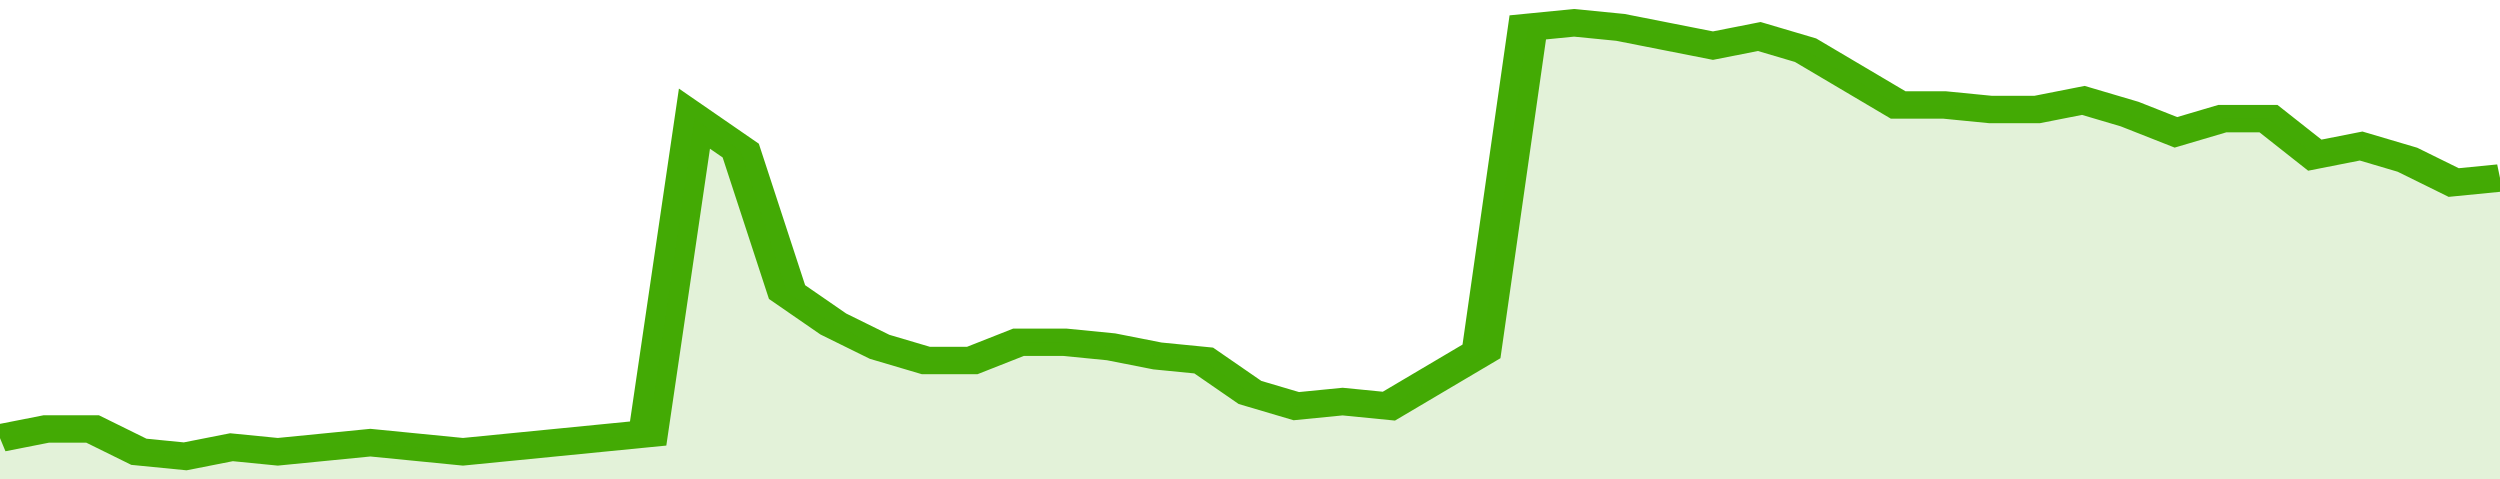 <svg xmlns="http://www.w3.org/2000/svg" viewBox="0 0 378 105" width="120" height="23" preserveAspectRatio="none">
				 <polyline fill="none" stroke="#43AA05" stroke-width="6" points="0, 96 7, 94 14, 94 21, 99 28, 100 35, 98 42, 99 49, 98 56, 97 63, 98 70, 99 77, 98 84, 97 91, 96 98, 95 105, 26 112, 33 119, 64 126, 71 133, 76 140, 79 147, 79 154, 75 161, 75 168, 76 175, 78 182, 79 189, 86 196, 89 203, 88 210, 89 217, 83 224, 77 231, 6 238, 5 245, 6 252, 8 259, 10 266, 8 273, 11 280, 17 287, 23 294, 23 301, 24 308, 24 315, 22 322, 25 329, 29 336, 26 343, 26 350, 34 357, 32 364, 35 371, 40 378, 39 378, 39 "> </polyline>
				 <polygon fill="#43AA05" opacity="0.15" points="0, 105 0, 96 7, 94 14, 94 21, 99 28, 100 35, 98 42, 99 49, 98 56, 97 63, 98 70, 99 77, 98 84, 97 91, 96 98, 95 105, 26 112, 33 119, 64 126, 71 133, 76 140, 79 147, 79 154, 75 161, 75 168, 76 175, 78 182, 79 189, 86 196, 89 203, 88 210, 89 217, 83 224, 77 231, 6 238, 5 245, 6 252, 8 259, 10 266, 8 273, 11 280, 17 287, 23 294, 23 301, 24 308, 24 315, 22 322, 25 329, 29 336, 26 343, 26 350, 34 357, 32 364, 35 371, 40 378, 39 378, 105 "></polygon>
			</svg>